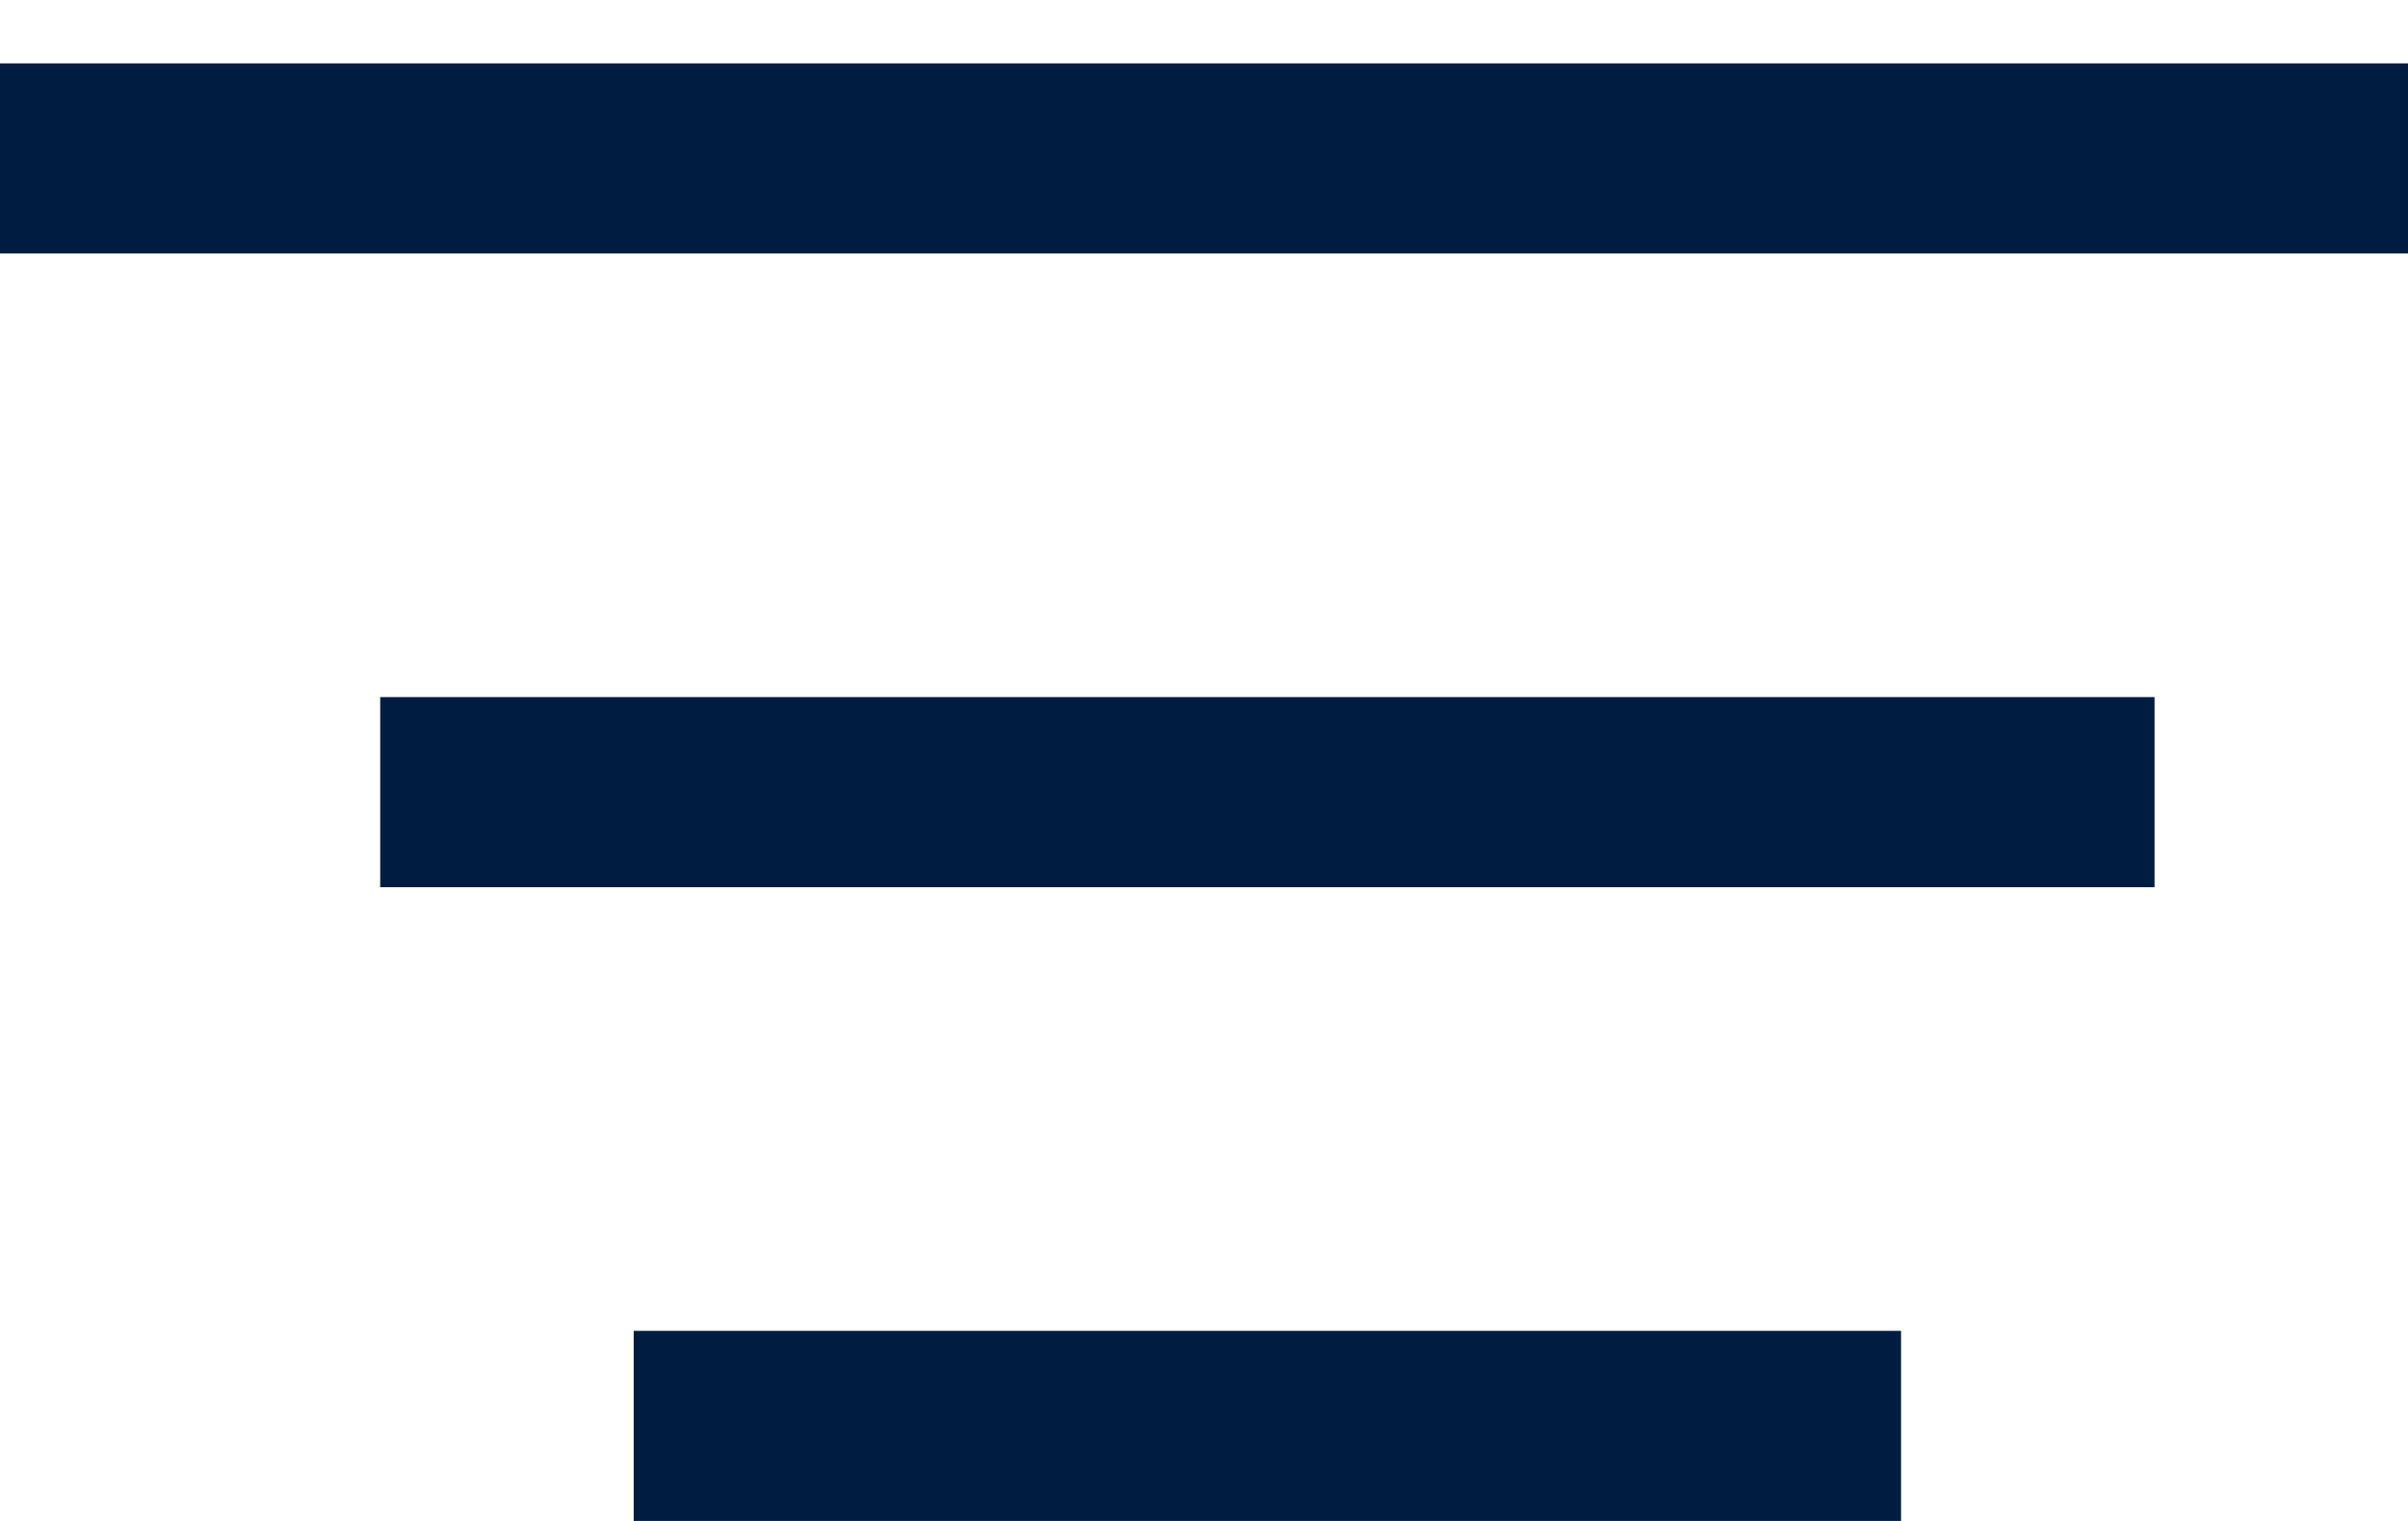 <svg width="19" height="12" viewBox="0 0 19 12" fill="none" xmlns="http://www.w3.org/2000/svg">
<line y1="1.25" x2="19" y2="1.25" stroke="#001D41" stroke-width="1.5"/>
<line x1="3" y1="6.25" x2="17" y2="6.25" stroke="#001D41" stroke-width="1.5"/>
<line x1="5" y1="11.25" x2="15" y2="11.25" stroke="#001D41" stroke-width="1.5"/>
</svg>
